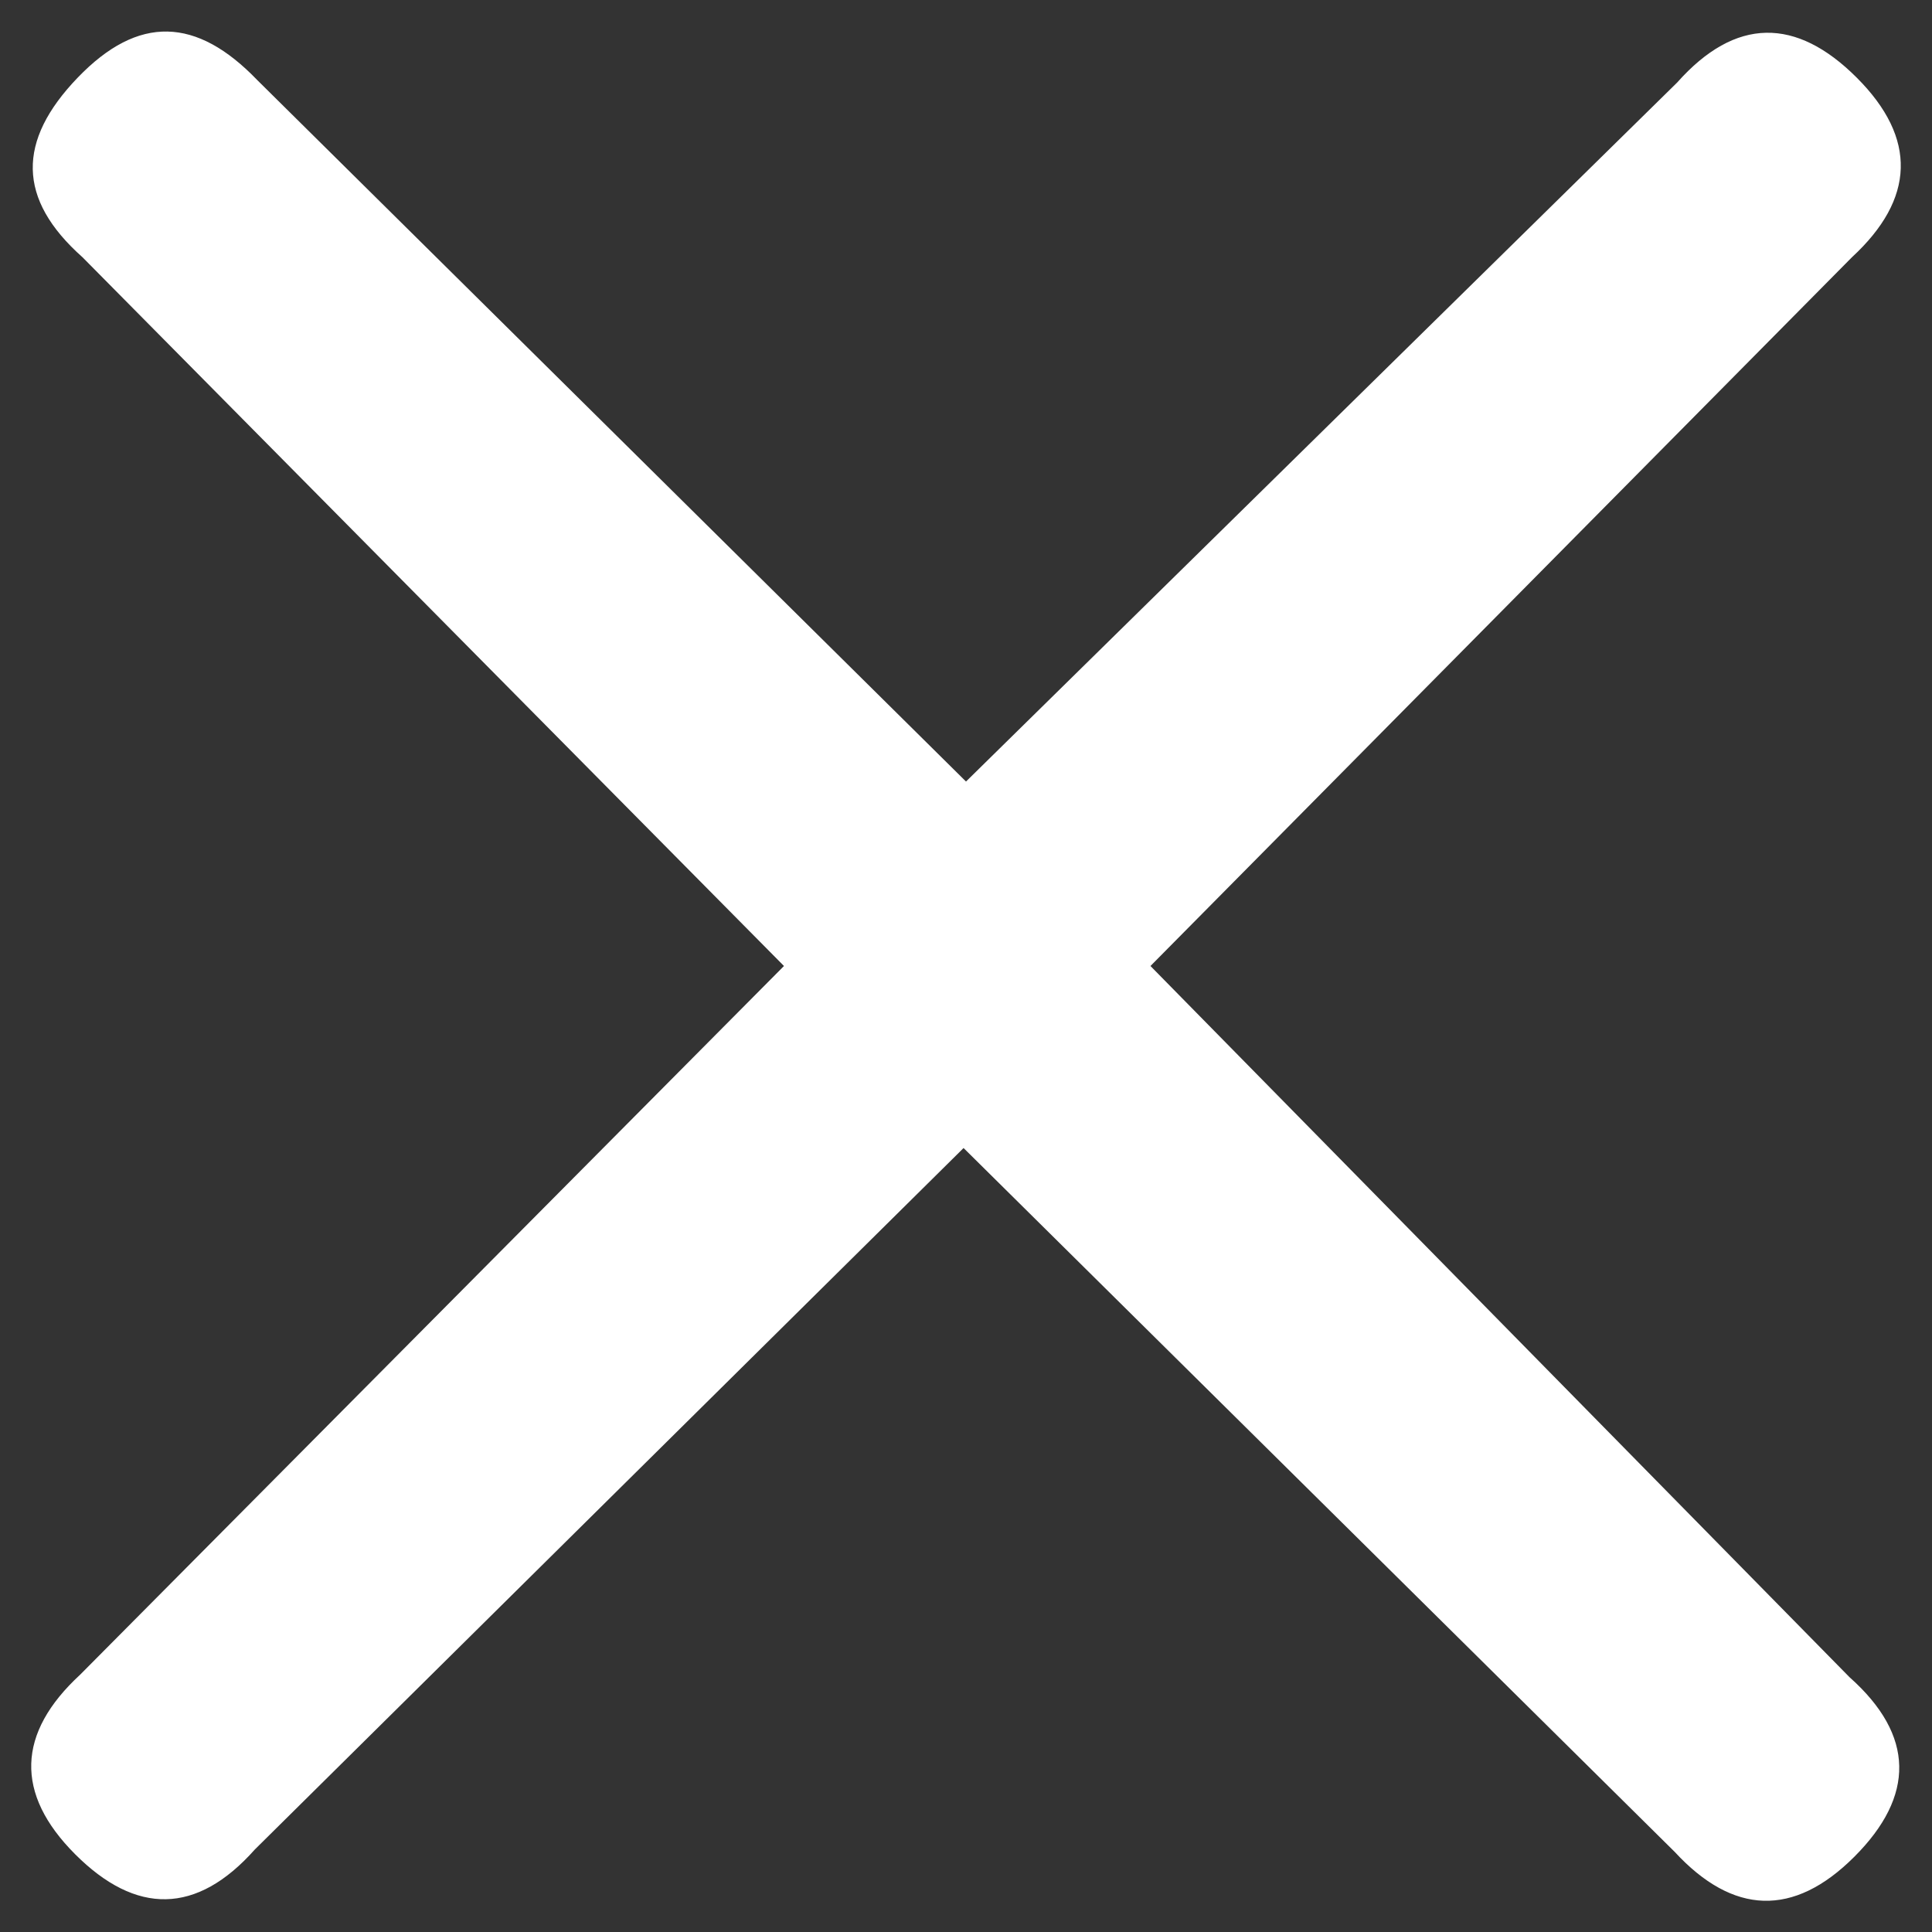 <?xml version="1.0" encoding="utf-8"?>
<!-- Generator: Adobe Illustrator 26.0.0, SVG Export Plug-In . SVG Version: 6.00 Build 0)  -->
<svg version="1.1" id="Layer_1" xmlns="http://www.w3.org/2000/svg" xmlns:xlink="http://www.w3.org/1999/xlink" x="0px" y="0px"
	 width="79.6px" height="79.6px" viewBox="0 0 79.6 79.6" style="enable-background:new 0 0 79.6 79.6;" xml:space="preserve">
<rect x="0" y="0" width="79.6" height="79.6" fill="#333333" stroke="none"/>
<style type="text/css">
	.st0{fill:#FFFFFF;}
</style>
<path class="st0" d="M3.3,69c-2.6,2.4-2.7,4.9-0.2,7.4c2.5,2.5,5,2.5,7.4-0.2l29.2-28.9L69,76.3c2.4,2.6,4.9,2.7,7.4,0.2
	c2.5-2.5,2.5-5-0.2-7.4L47.4,39.8l28.9-29.2c2.6-2.4,2.7-4.9,0.2-7.4c-2.5-2.5-5-2.5-7.4,0.2L39.8,32.2L10.6,3.3
	C8.1,0.7,5.7,0.6,3.2,3.2s-2.5,5,0.2,7.4l28.9,29.2L3.3,69z"/>
</svg>
